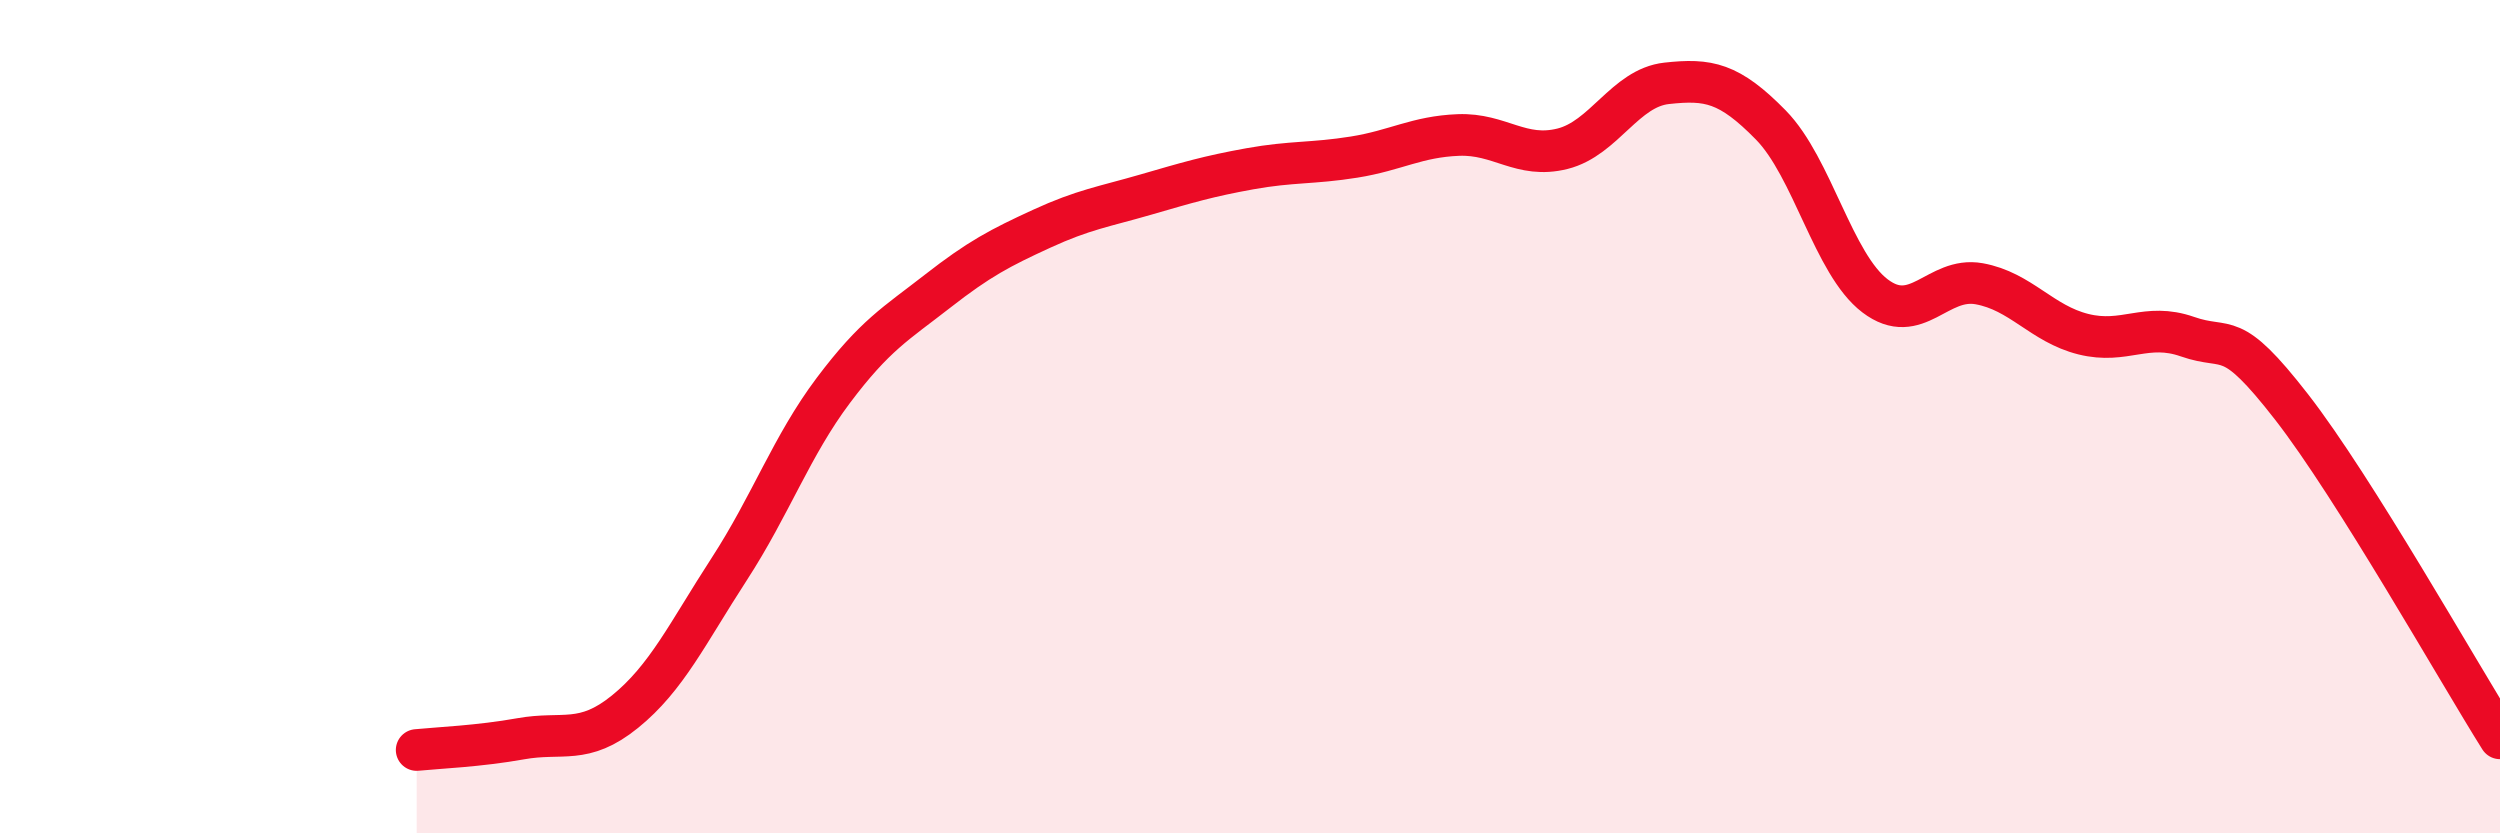 
    <svg width="60" height="20" viewBox="0 0 60 20" xmlns="http://www.w3.org/2000/svg">
      <path
        d="M 10,18 C 10.5,17.95 11.5,17.91 12.5,17.73 C 13.5,17.55 14,17.89 15,17.08 C 16,16.27 16.5,15.2 17.5,13.66 C 18.5,12.12 19,10.7 20,9.37 C 21,8.04 21.5,7.77 22.5,6.99 C 23.5,6.21 24,5.95 25,5.49 C 26,5.03 26.5,4.96 27.5,4.67 C 28.5,4.38 29,4.23 30,4.05 C 31,3.87 31.5,3.93 32.5,3.77 C 33.5,3.61 34,3.28 35,3.24 C 36,3.2 36.5,3.82 37.5,3.57 C 38.5,3.32 39,2.11 40,2 C 41,1.89 41.5,1.98 42.5,3 C 43.5,4.02 44,6.34 45,7.1 C 46,7.86 46.5,6.63 47.5,6.81 C 48.5,6.99 49,7.77 50,8.02 C 51,8.27 51.5,7.73 52.5,8.08 C 53.5,8.43 53.5,7.84 55,9.77 C 56.5,11.7 59,16.13 60,17.72L60 20L10 20Z"
        fill="#EB0A25"
        opacity="0.1"
        stroke-linecap="round"
        stroke-linejoin="round"
      />
      <path
        d="M 10,18 C 10.5,17.95 11.5,17.91 12.5,17.73 C 13.5,17.55 14,17.89 15,17.08 C 16,16.27 16.5,15.2 17.5,13.66 C 18.5,12.12 19,10.7 20,9.37 C 21,8.04 21.5,7.77 22.5,6.99 C 23.5,6.21 24,5.95 25,5.49 C 26,5.03 26.5,4.96 27.5,4.67 C 28.5,4.38 29,4.23 30,4.05 C 31,3.87 31.5,3.93 32.5,3.77 C 33.5,3.61 34,3.28 35,3.24 C 36,3.2 36.5,3.82 37.5,3.57 C 38.5,3.32 39,2.11 40,2 C 41,1.89 41.5,1.98 42.5,3 C 43.5,4.02 44,6.34 45,7.1 C 46,7.86 46.5,6.63 47.5,6.81 C 48.5,6.99 49,7.77 50,8.02 C 51,8.27 51.5,7.73 52.5,8.08 C 53.5,8.43 53.5,7.84 55,9.77 C 56.5,11.7 59,16.13 60,17.72"
        stroke="#EB0A25"
        stroke-width="1"
        fill="none"
        stroke-linecap="round"
        stroke-linejoin="round"
      />
    </svg>
  
